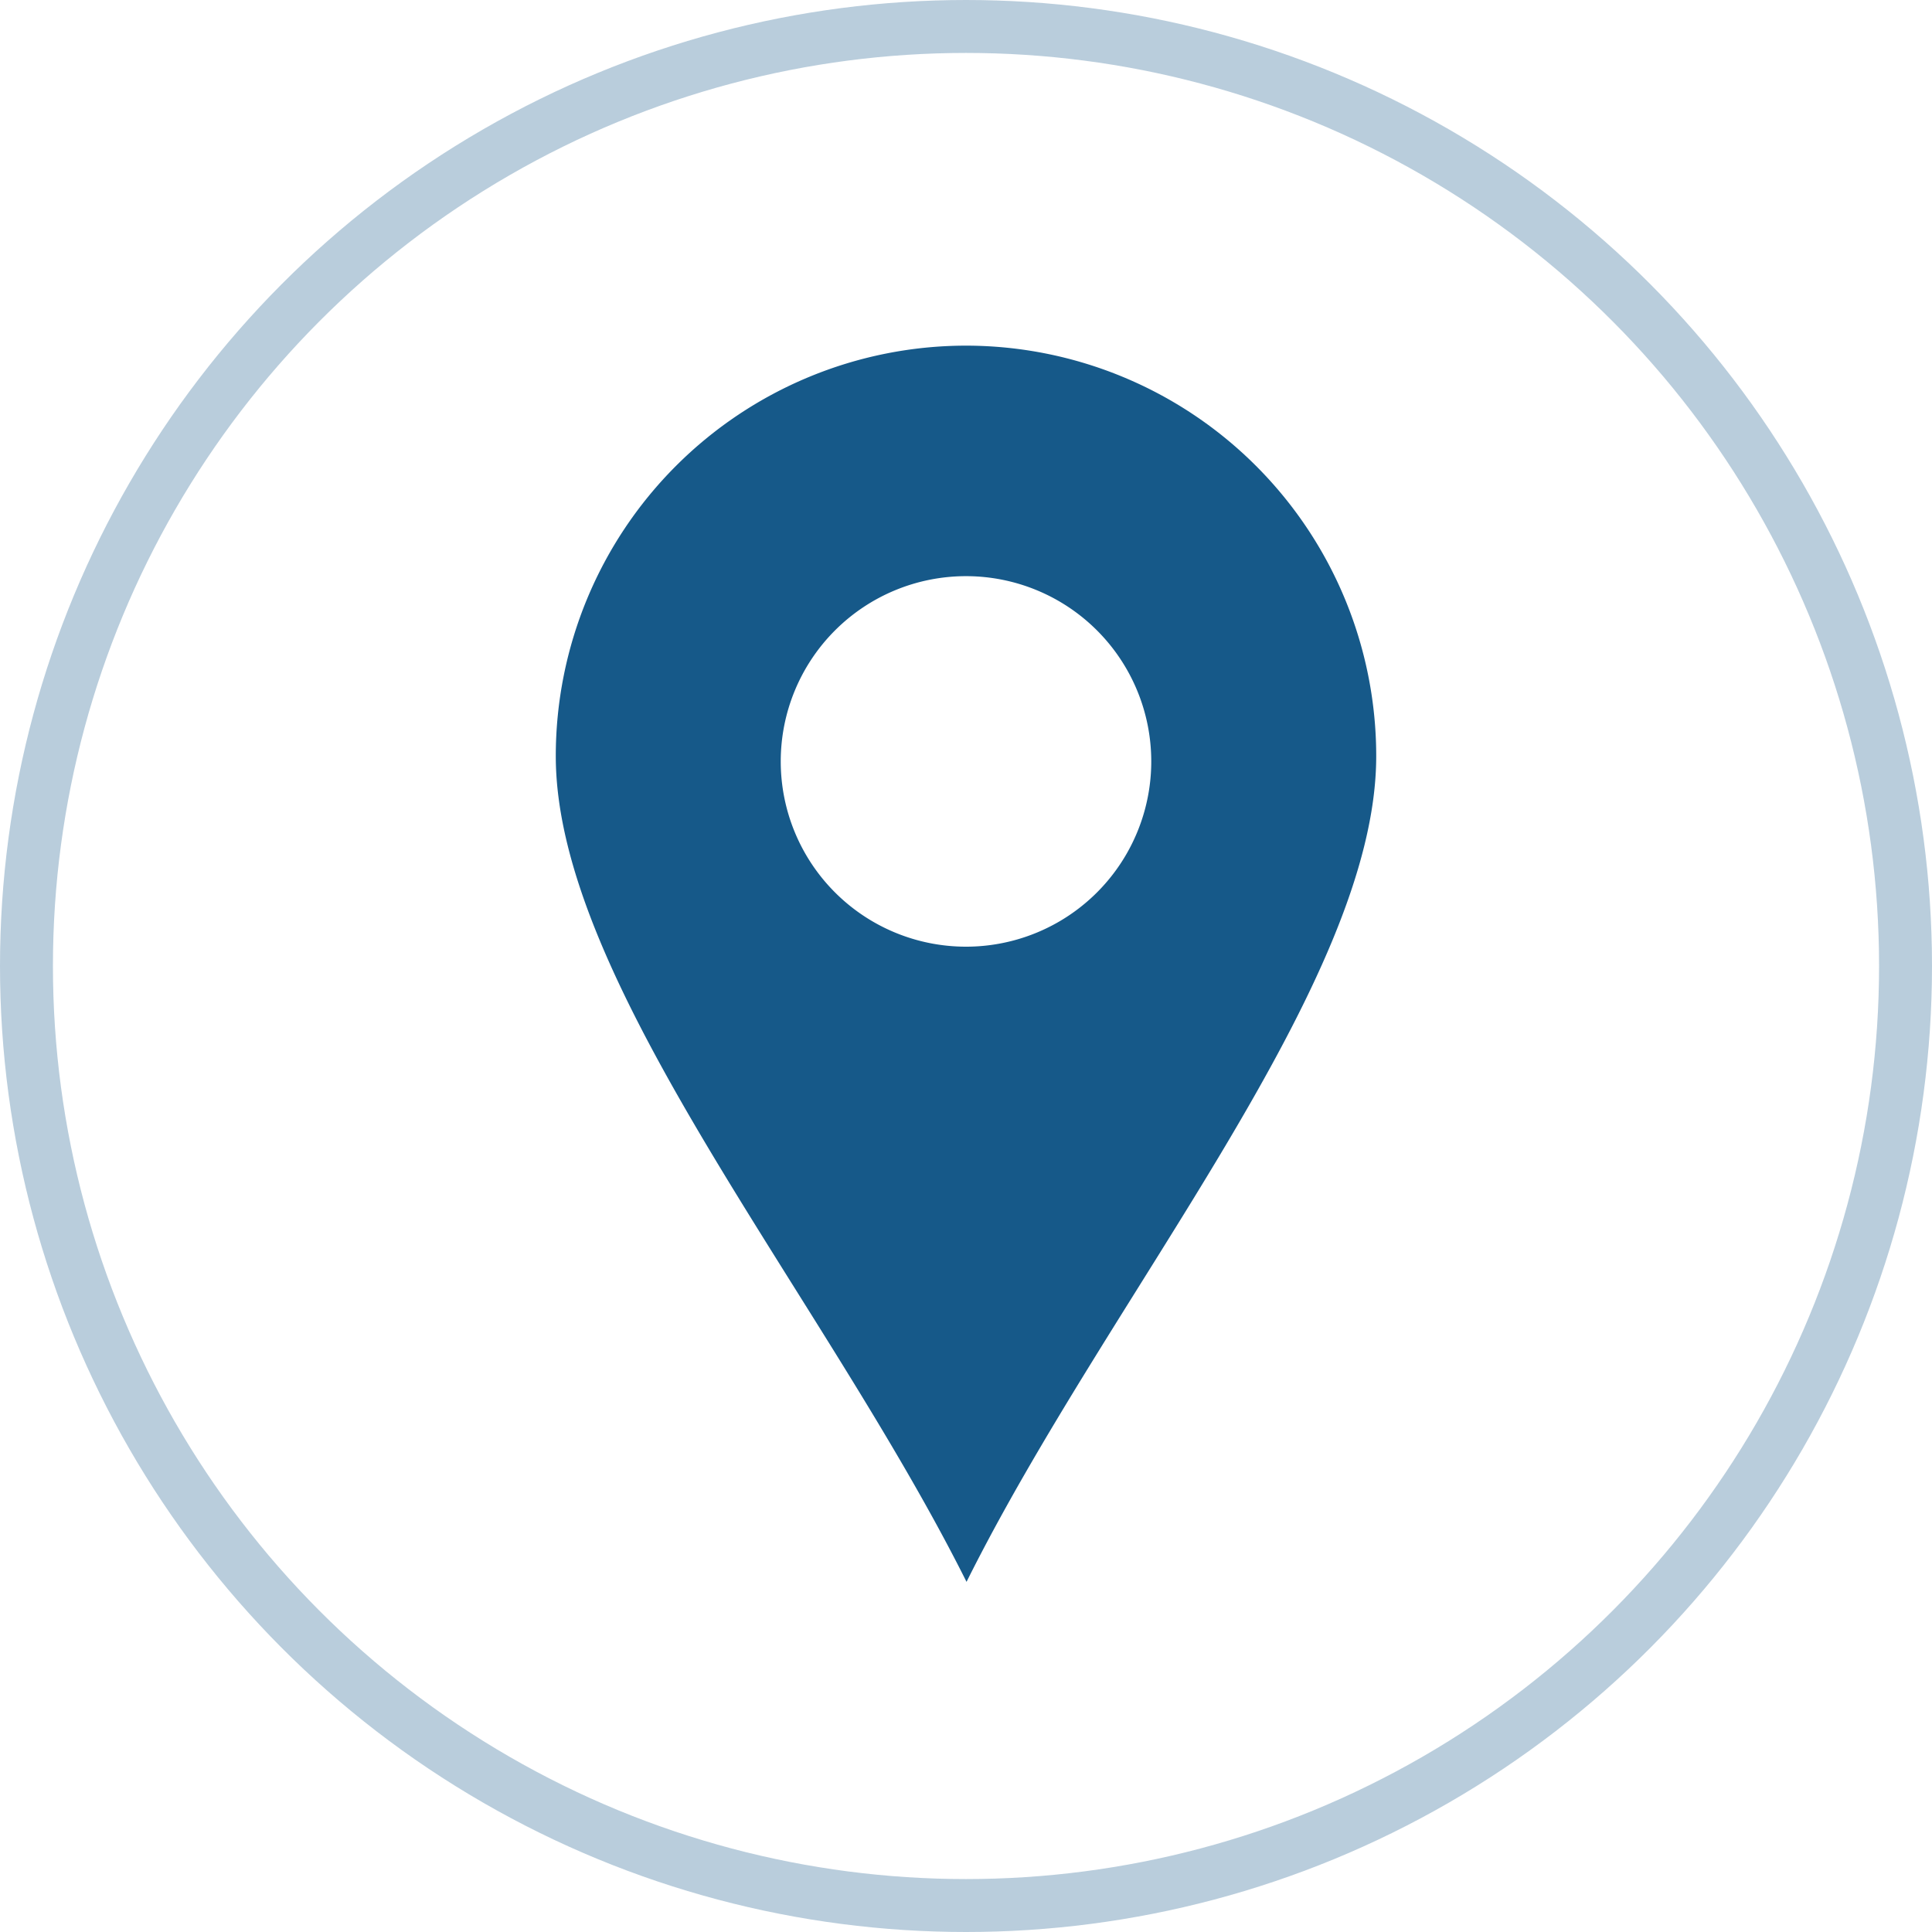 <?xml version="1.0"?>
<svg xmlns="http://www.w3.org/2000/svg" xmlns:xlink="http://www.w3.org/1999/xlink" viewBox="0 0 73 73" preserveAspectRatio="xMinYMid"><defs><style>.cls-1{fill:none;stroke:#165989;stroke-width:2px;opacity:0.3;}.cls-2{fill:#165989;}</style><symbol id="Ring_Big_73px" data-name="Ring Big 73px" viewBox="0 0 73 73"><circle class="cls-1" cx="36.5" cy="36.5" r="35.5"/></symbol></defs><g id="Ebene_3" data-name="Ebene 3"><path class="cls-2" d="M36.5,13.06A15.51,15.51,0,0,0,21,28.57c0,8.57,10.09,20.34,15.52,31.2C41.93,48.91,52,37.15,52,28.57h0A15.51,15.51,0,0,0,36.5,13.06Zm0,22.71a7,7,0,1,1,7-7A7,7,0,0,1,36.5,35.77Z"/><use width="73" height="73" xlink:href="#Ring_Big_73px"/></g></svg>
